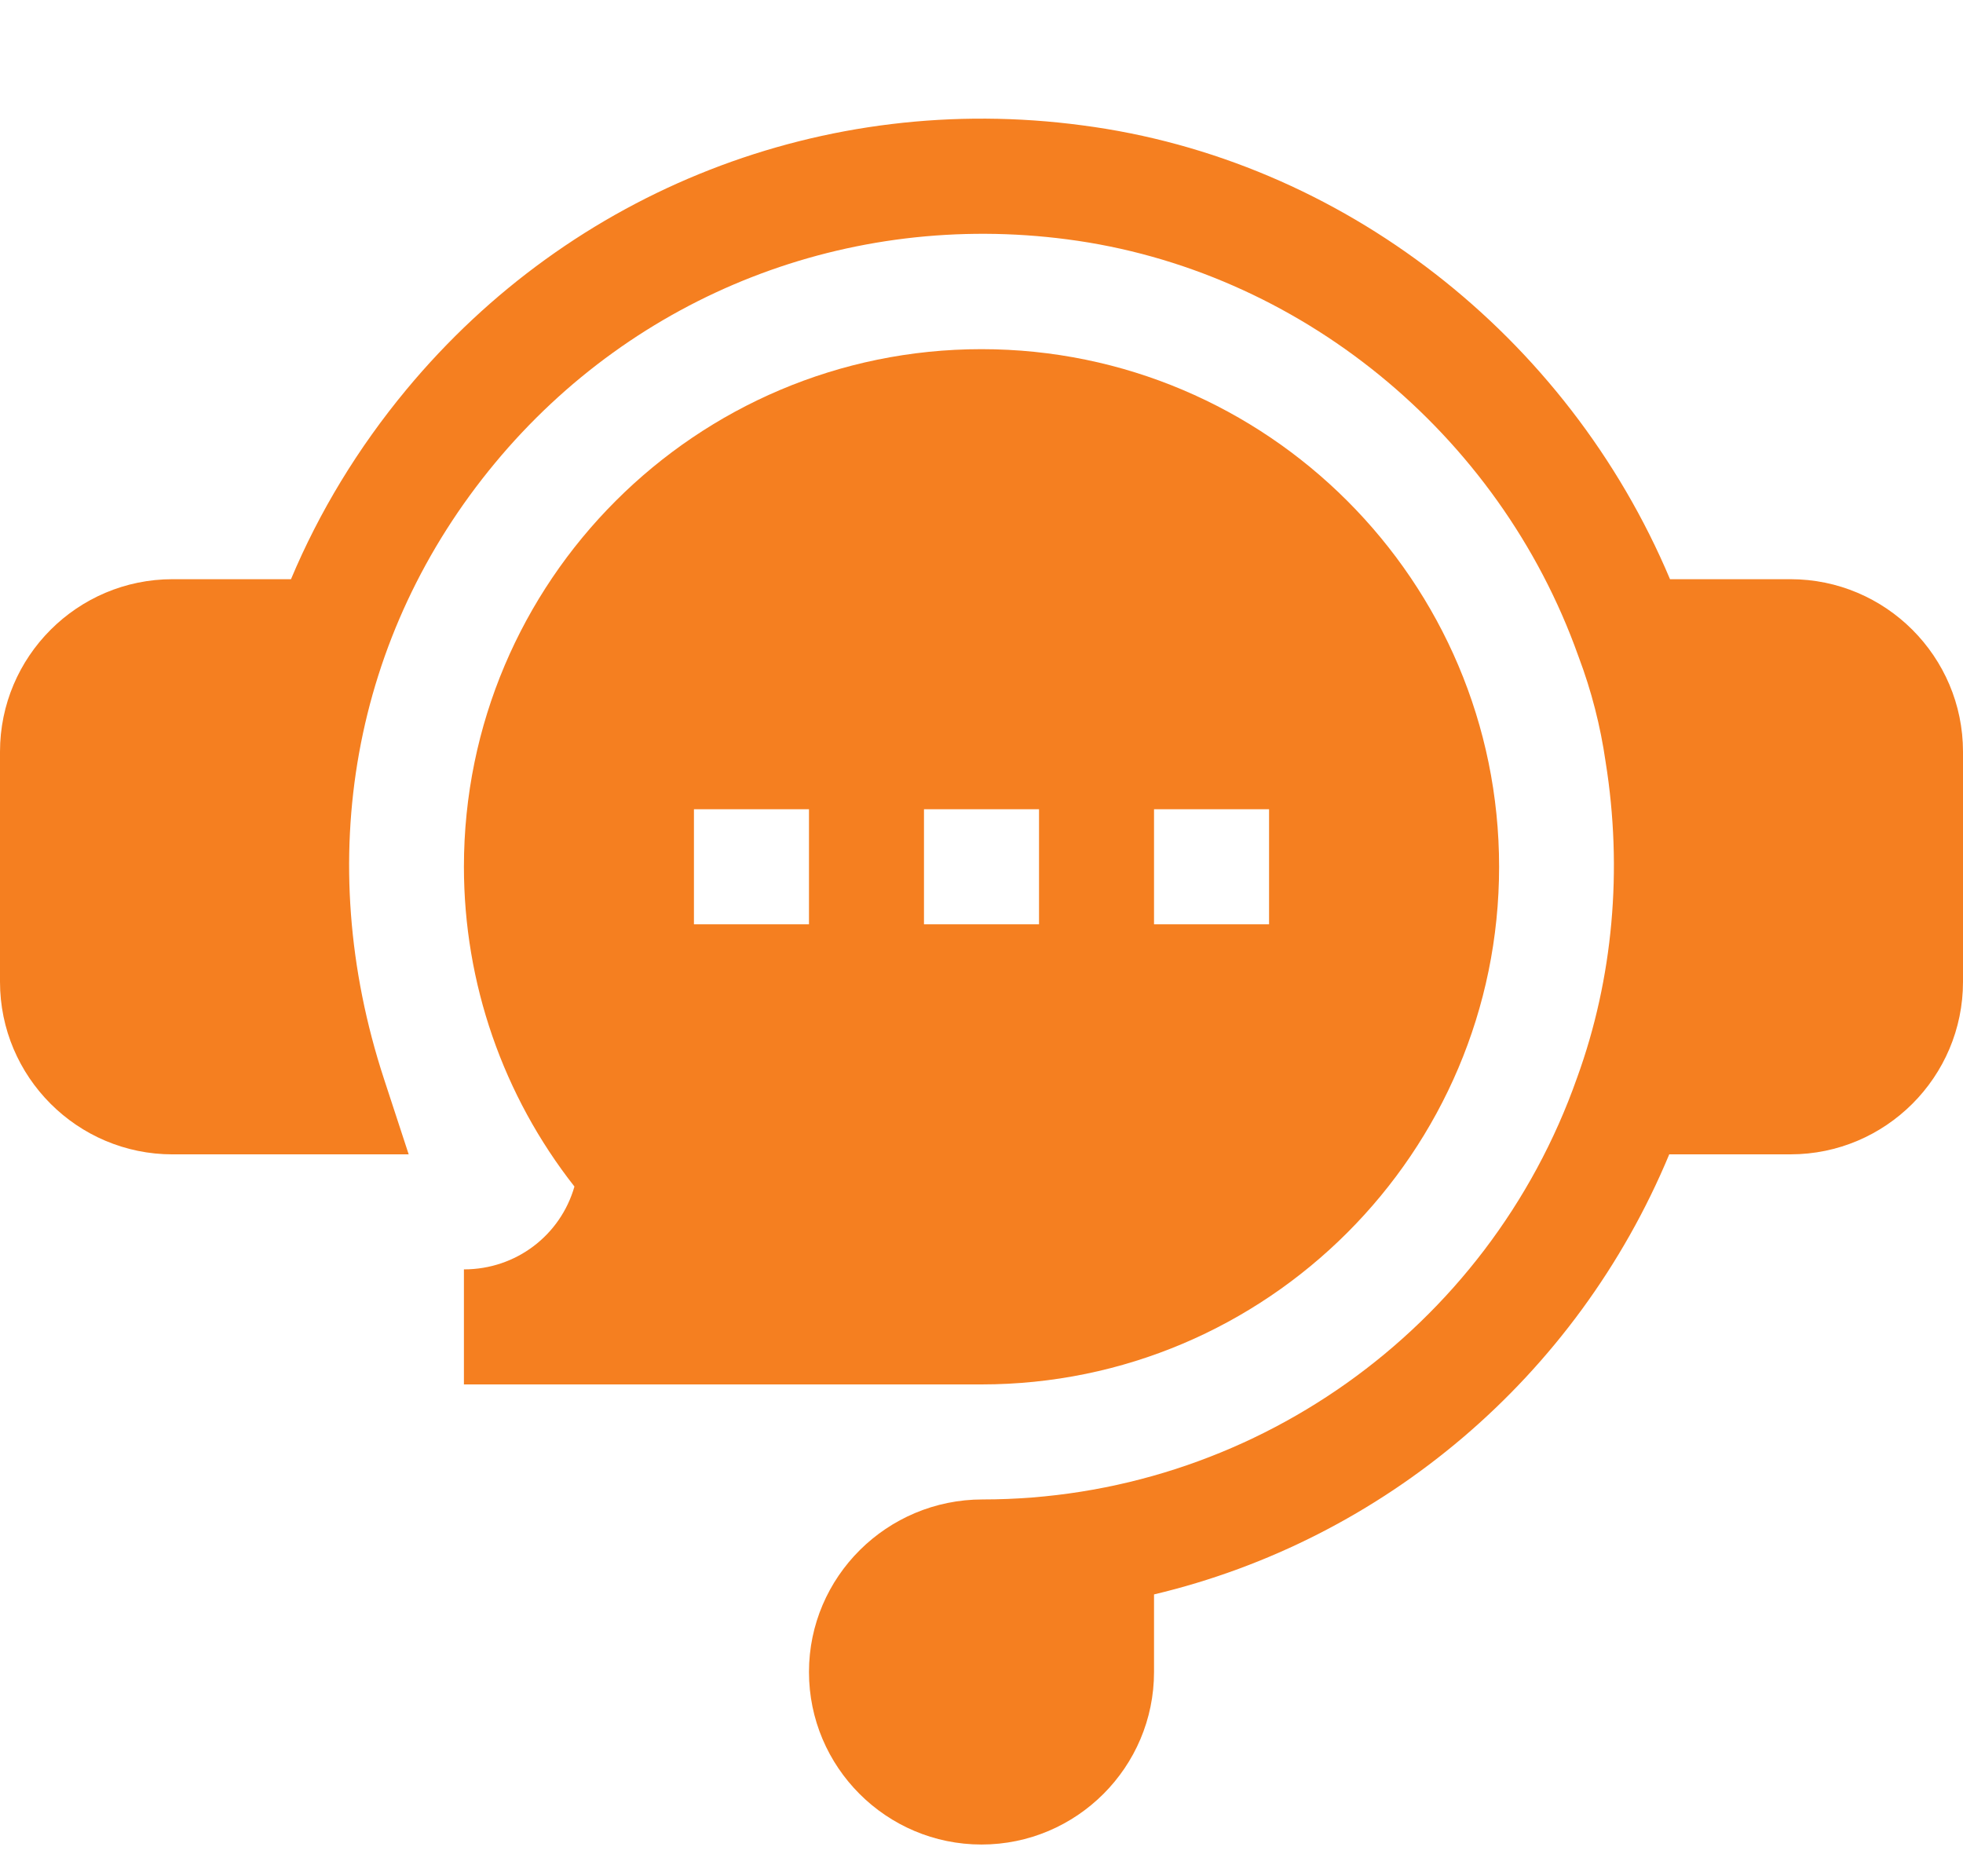 <svg width="90" height="86" viewBox="0 0 90 86" fill="none" xmlns="http://www.w3.org/2000/svg">
<g clip-path="url(#clip0_278_3363)">
<path d="M82.09 26.553H76.567C71.869 15.399 61.525 7.294 49.617 5.746C37.816 4.172 26.221 8.715 18.635 17.858C16.405 20.546 14.637 23.469 13.341 26.553H7.91C3.548 26.553 0 30.102 0 34.464V45.011C0 49.372 3.548 52.921 7.91 52.921H18.738L17.605 49.462C14.307 39.389 16.164 29.097 22.696 21.226C29.116 13.488 38.918 9.659 48.932 10.973C59.522 12.352 68.715 19.842 72.357 30.058L72.379 30.117C72.966 31.677 73.378 33.282 73.615 34.932C74.406 39.863 73.955 44.861 72.315 49.385L72.303 49.417C68.232 60.976 57.282 68.741 45.051 68.741C40.661 68.741 37.09 72.289 37.09 76.651C37.09 81.013 40.638 84.561 45 84.561C49.362 84.561 52.91 81.013 52.91 76.651V73.095C63.438 70.593 72.282 63.13 76.532 52.92H82.09C86.452 52.92 90 49.372 90 45.01V34.464C90 30.102 86.452 26.553 82.09 26.553Z" fill="#F57F20"/>
<path d="M21.27 58.194V63.468H45C58.086 63.468 68.731 52.823 68.731 39.737C68.731 26.651 58.086 16.007 45 16.007C31.914 16.007 21.27 26.651 21.27 39.737C21.27 45.072 23.062 50.227 26.337 54.396C25.701 56.618 23.672 58.194 21.27 58.194ZM52.91 37.1H58.184V42.374H52.91V37.1ZM42.363 37.1H47.637V42.374H42.363V37.1ZM31.816 37.1H37.09V42.374H31.816V37.1Z" fill="#F57F20"/>
</g>
<defs>
<clipPath id="clip0_278_3363">
<rect width="90" height="90" fill="white"/>
</clipPath>
</defs>
</svg>
